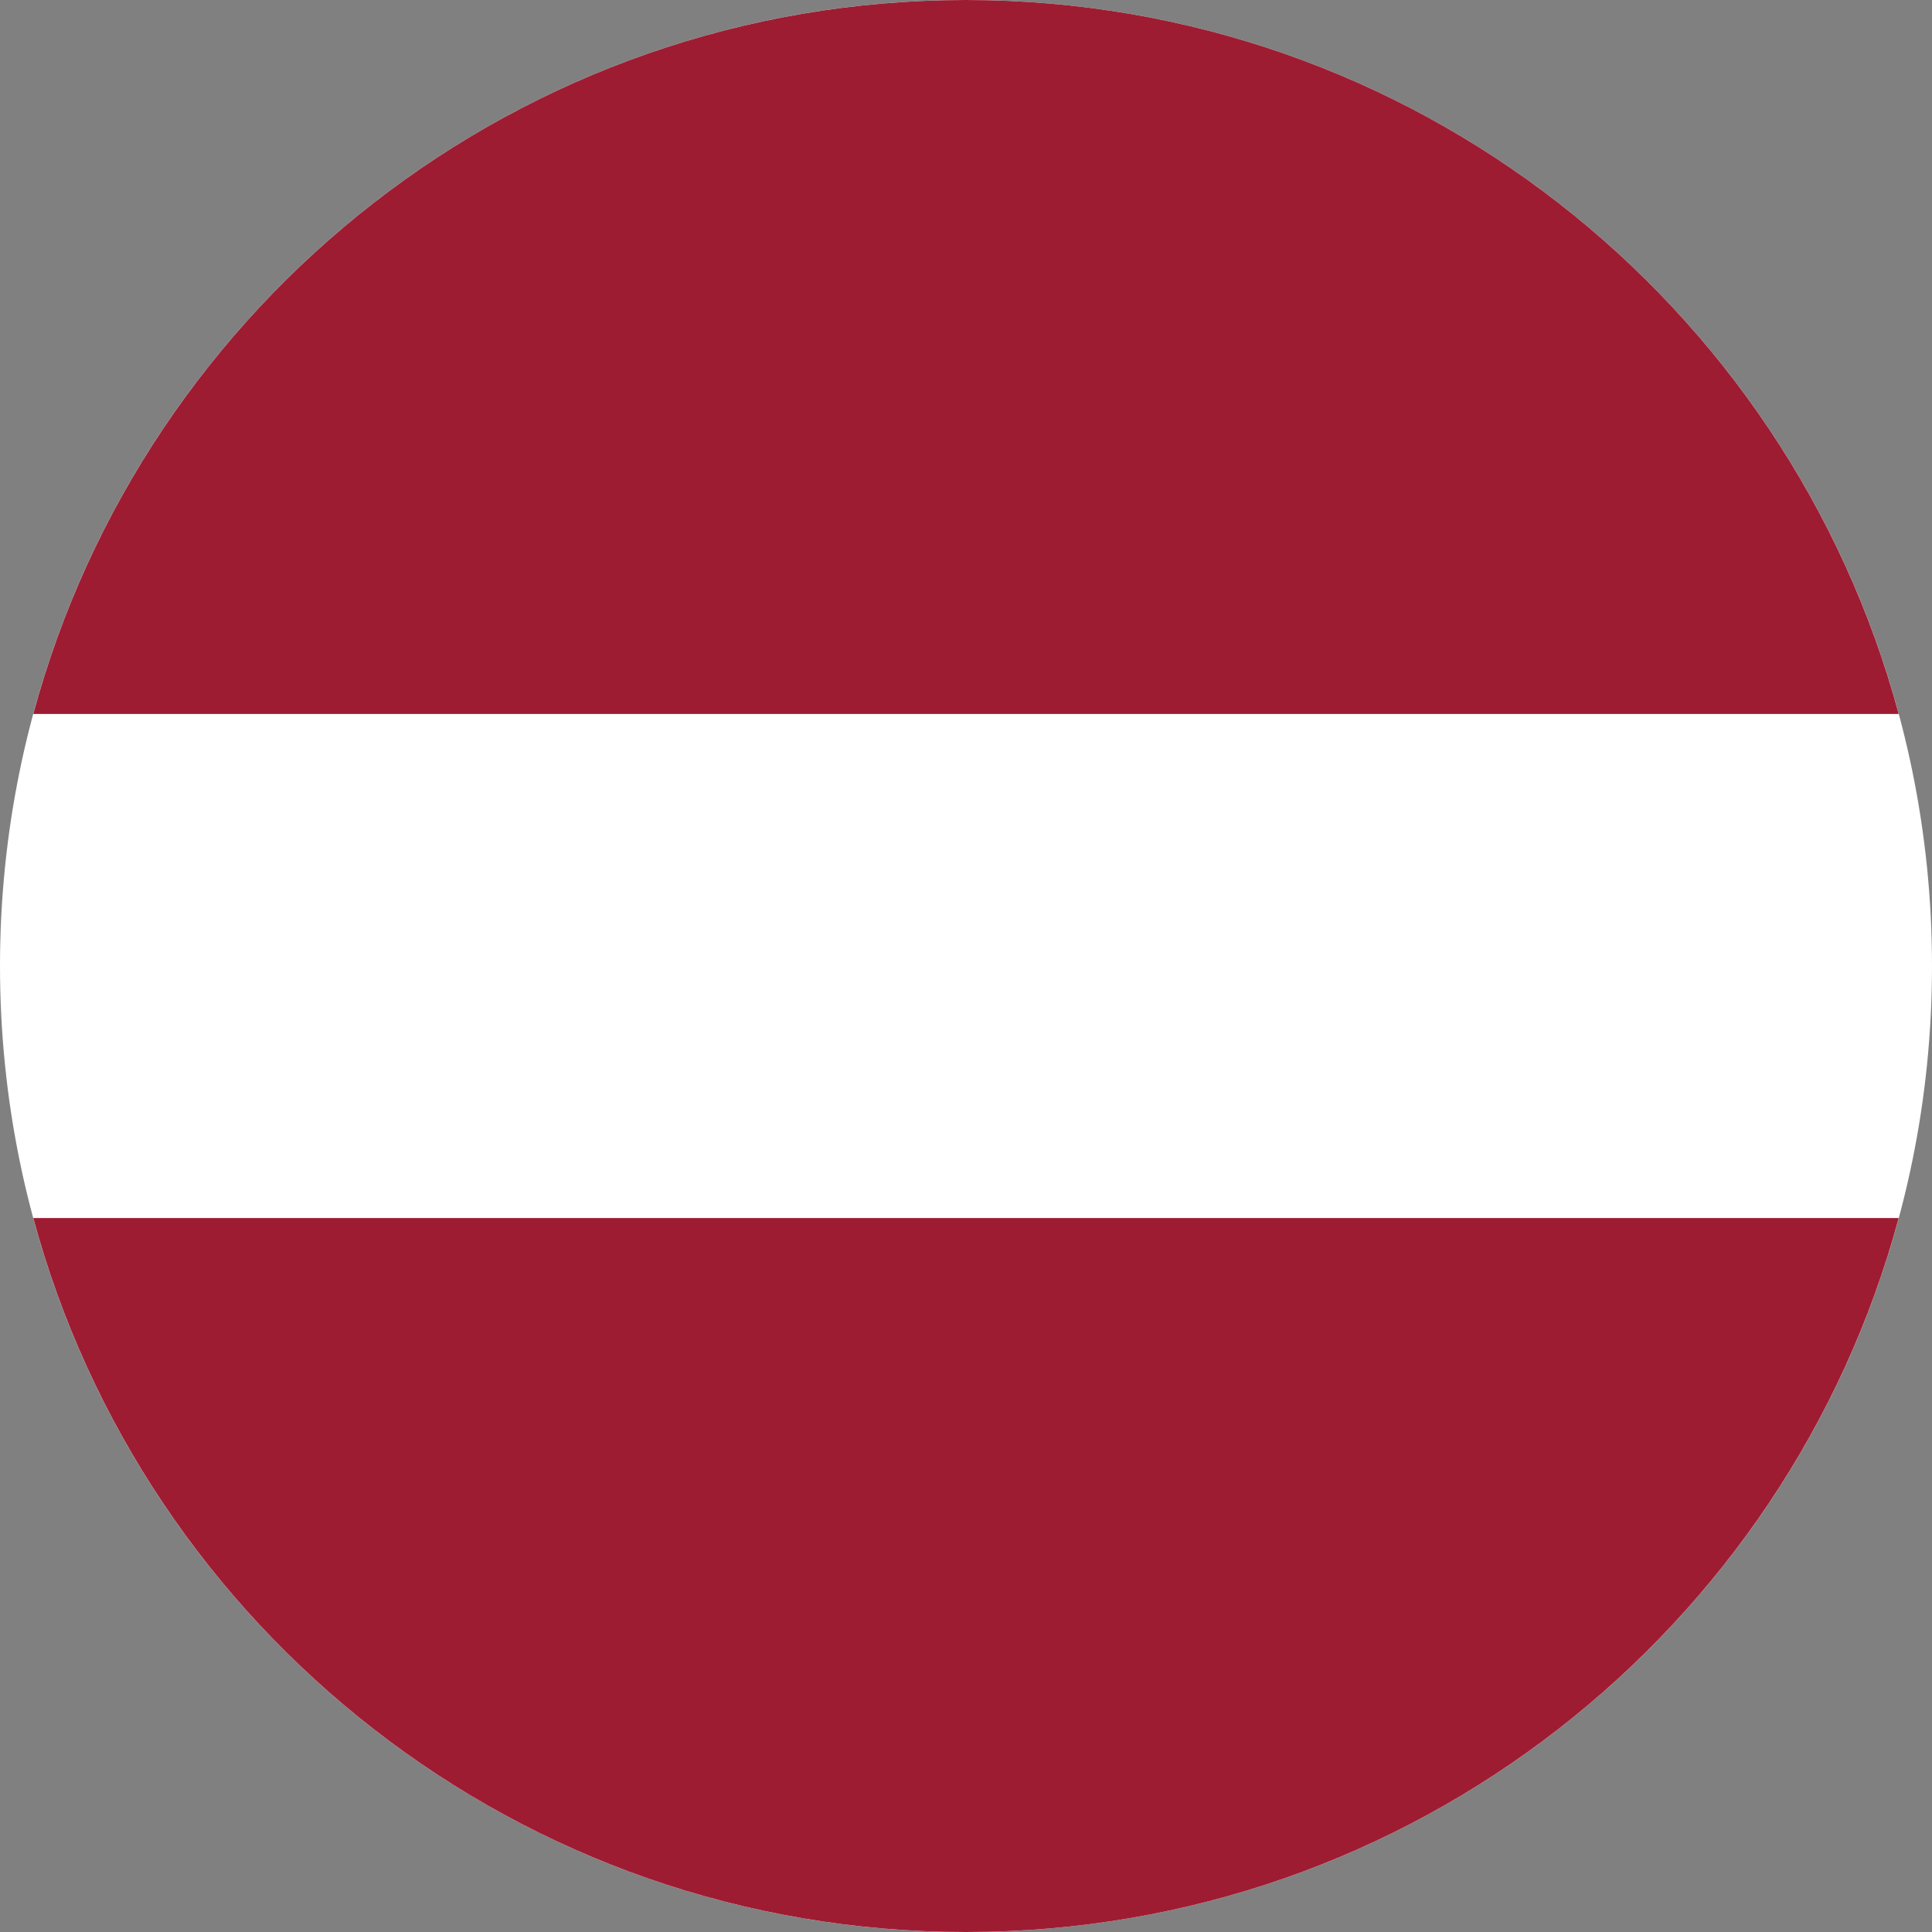 <svg width="150" height="150" viewBox="0 0 150 150" fill="none" xmlns="http://www.w3.org/2000/svg">
<rect x="0" y="0" width="150" height="150" fill="#808080" stroke="none"/>
<g clip-path="url(#clip0_9558_22024)">
<path d="M75 150C116.421 150 150 116.421 150 75C150 33.579 116.421 0 75 0C33.579 0 0 33.579 0 75C0 116.421 33.579 150 75 150Z" fill="white"/>
<path fill-rule="evenodd" clip-rule="evenodd" d="M2.583 55.433C11.191 23.5 40.35 0 75 0C109.654 0 138.812 23.5 147.416 55.433H2.583ZM147.416 94.567C138.808 126.5 109.65 150 75 150C40.35 150 11.191 126.5 2.583 94.567H147.416Z" fill="#9E1C32"/>
</g>
<defs>
<clipPath id="clip0_9558_22024">
<rect width="150" height="150" fill="white"/>
</clipPath>
</defs>
</svg>
